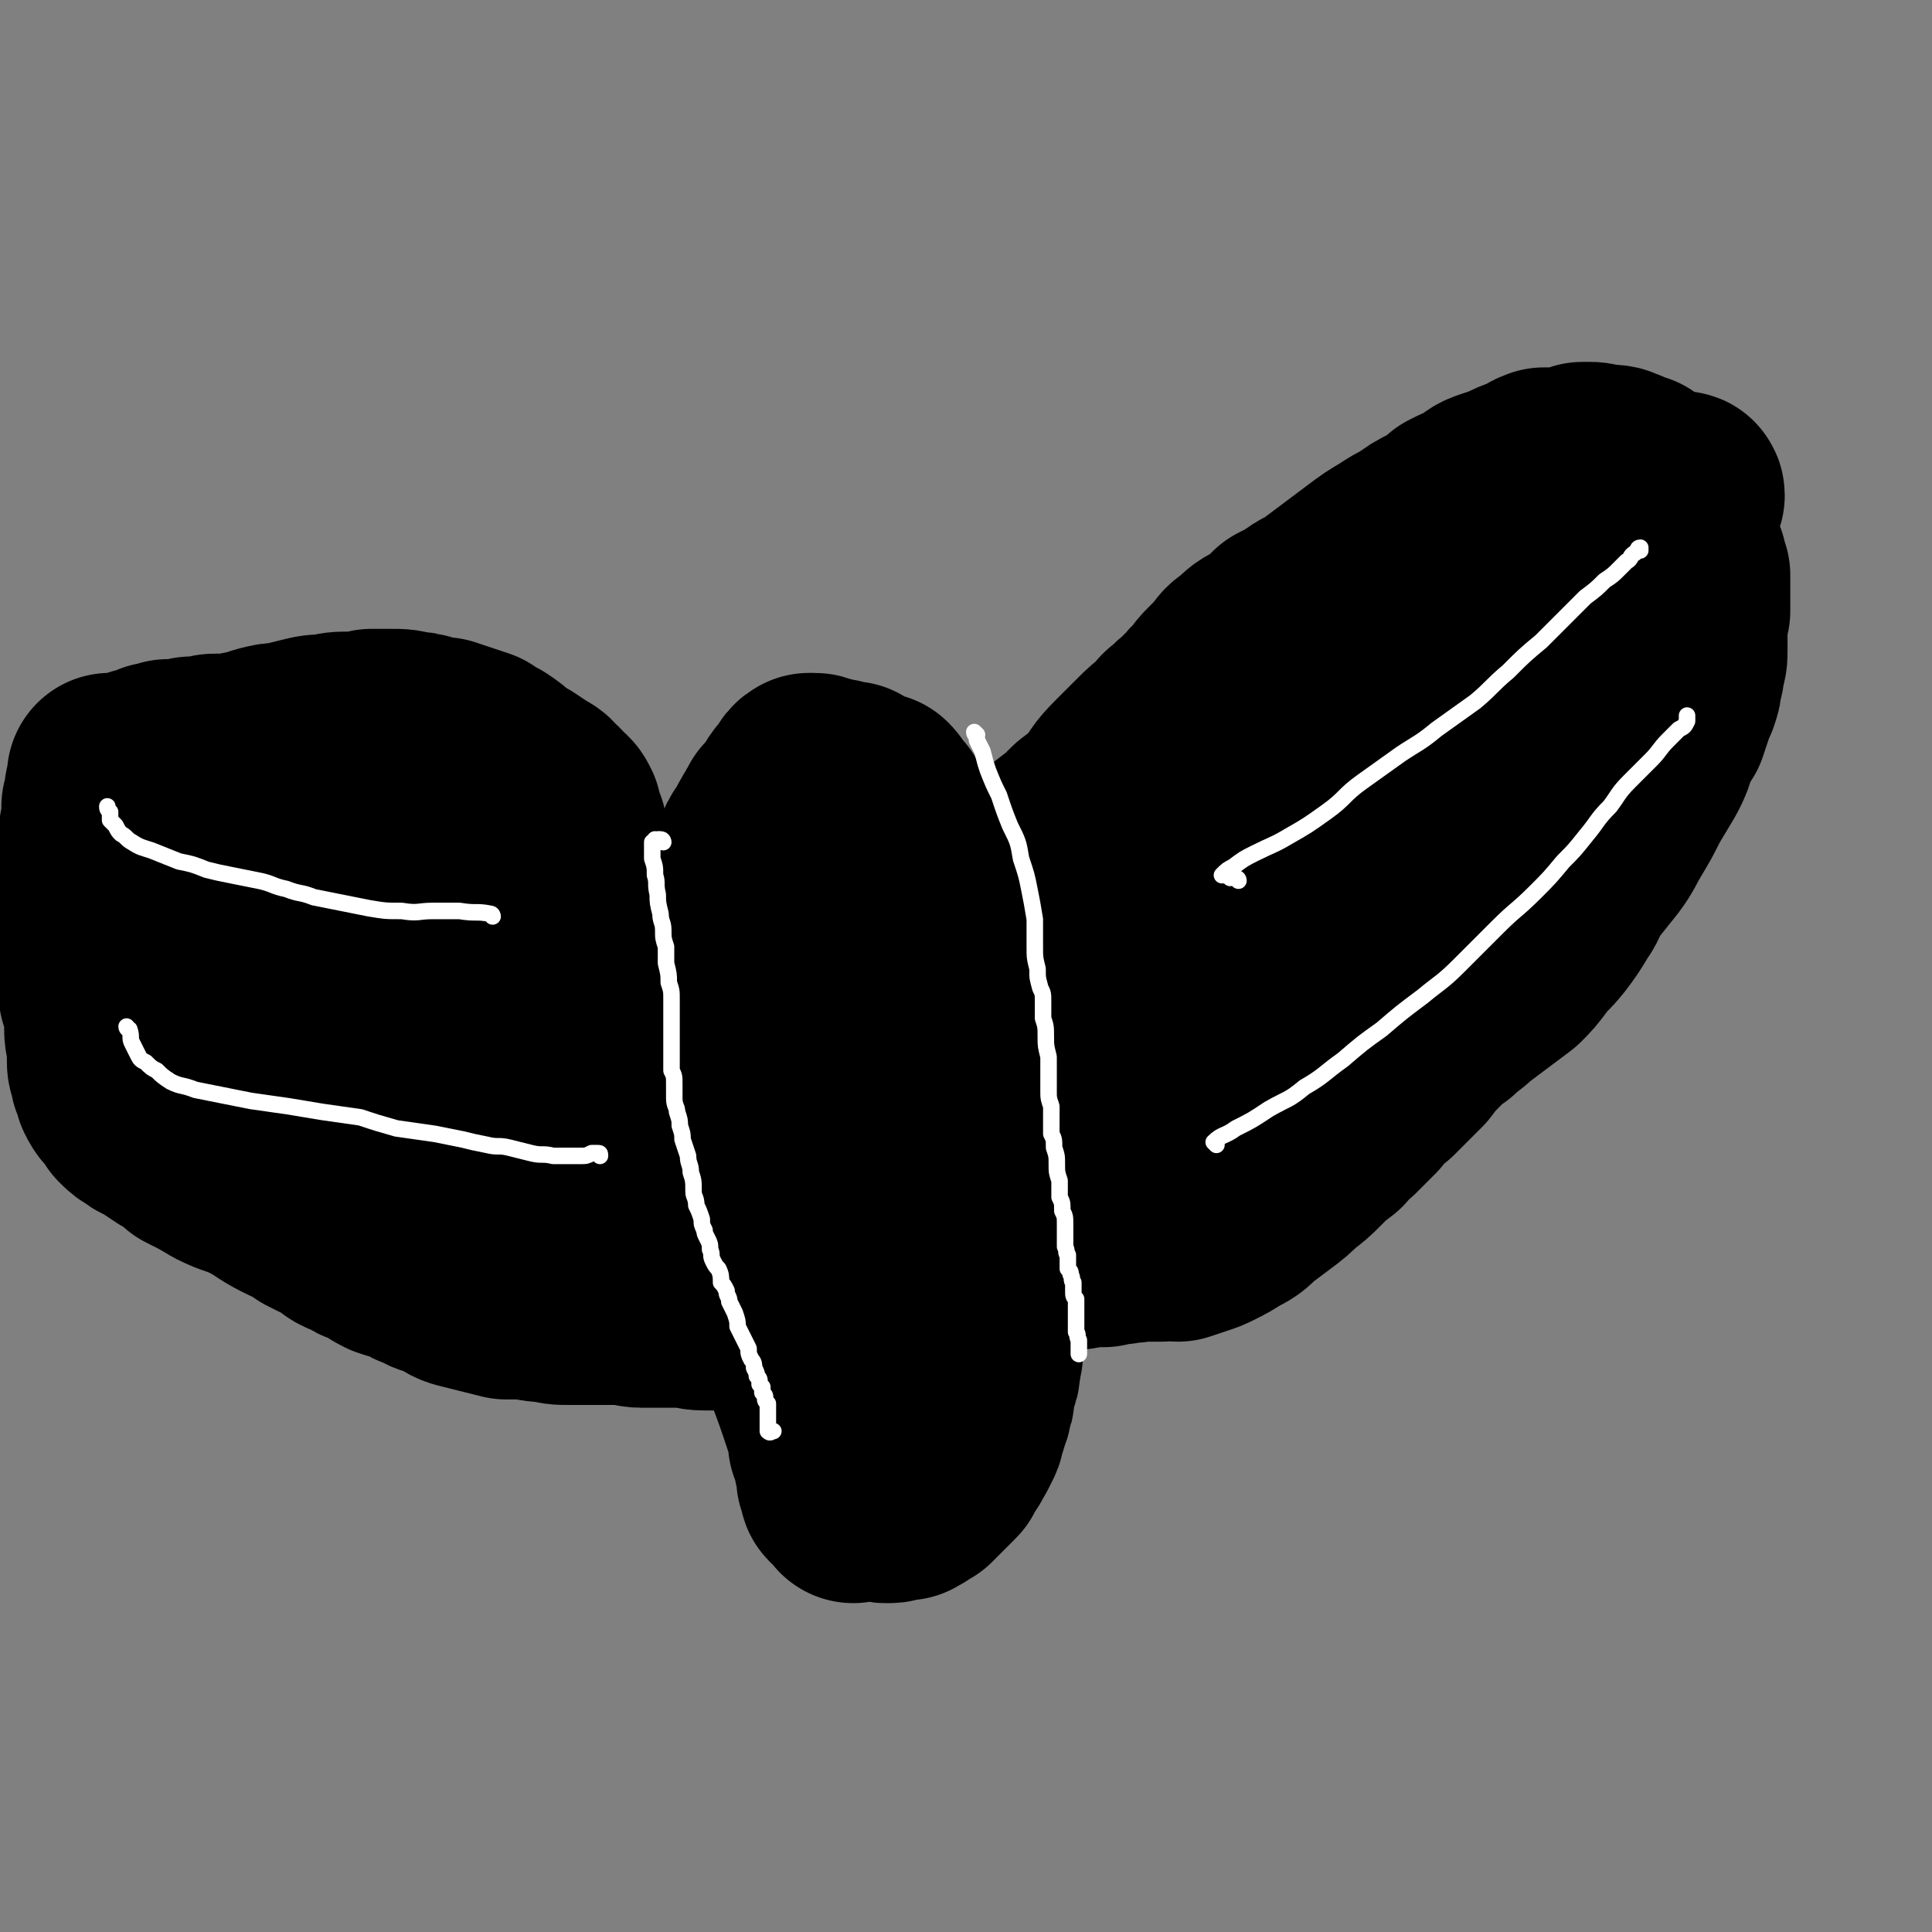 <svg viewBox='0 0 702 702' version='1.1' xmlns='http://www.w3.org/2000/svg' xmlns:xlink='http://www.w3.org/1999/xlink'><rect x="0" y="0" width="702" height="702" fill="#808080" stroke="none"/><g fill='none' stroke='#000000' stroke-width='75' stroke-linecap='round' stroke-linejoin='round'><path d='M318,322c0,-1 0,-1 -1,-1 0,-1 0,-1 -1,-2 0,0 0,0 -1,0 0,0 0,0 -1,0 0,-1 0,-1 0,-1 -1,0 -1,0 -1,0 -1,0 -1,-1 -1,-1 0,0 -1,0 -1,1 0,2 0,2 1,3 0,2 0,2 0,3 0,2 0,2 0,4 1,2 1,2 1,4 1,2 1,2 1,3 0,2 0,2 0,4 0,1 0,1 0,3 -1,1 -1,1 -1,3 0,2 0,2 0,3 0,2 0,2 0,4 0,1 0,1 0,2 0,2 0,2 0,3 0,2 0,2 1,4 0,1 0,1 0,2 -1,2 -1,2 -1,3 0,2 0,2 0,4 -1,2 -1,2 -1,4 0,2 0,2 -1,3 0,2 0,2 0,4 -1,2 -1,2 -2,4 0,3 0,3 0,5 -1,2 -1,2 -1,4 0,2 0,2 -1,4 0,2 0,2 0,4 0,1 0,1 0,3 0,1 0,1 0,3 0,1 0,1 0,3 0,1 0,1 0,3 0,2 1,2 1,3 0,2 0,2 0,4 0,1 0,1 0,3 0,2 0,2 0,4 0,2 0,2 0,4 1,2 0,2 0,4 0,1 0,1 0,3 0,2 0,2 0,4 1,2 1,2 1,4 0,1 0,1 0,3 0,3 0,3 0,6 0,3 0,2 0,5 0,3 0,3 0,5 0,2 0,2 1,5 0,2 1,2 1,4 1,3 1,3 1,5 1,2 0,2 1,4 0,2 0,2 0,4 1,3 1,3 1,5 1,2 1,2 2,4 1,3 1,3 2,5 0,2 0,2 1,4 0,2 -1,3 0,5 1,2 1,2 2,5 0,2 0,2 1,4 1,2 0,2 1,4 1,2 1,2 2,4 1,2 1,2 2,4 1,2 1,2 1,3 1,1 1,1 1,2 1,1 1,1 1,2 0,0 0,0 1,0 0,1 0,1 0,1 0,0 1,0 1,0 0,0 0,-1 0,-1 1,-1 1,-1 1,-2 1,-1 1,-1 1,-2 2,-2 2,-2 2,-5 2,-2 2,-2 2,-5 1,-3 1,-3 2,-5 1,-3 1,-3 1,-6 1,-3 1,-3 2,-5 1,-3 1,-3 2,-6 1,-2 1,-2 1,-5 1,-3 1,-3 2,-6 0,-4 0,-4 1,-7 0,-3 0,-3 1,-7 0,-3 0,-3 0,-6 0,-4 1,-3 1,-7 0,-3 0,-3 0,-6 0,-2 0,-2 0,-5 1,-3 1,-3 1,-5 0,-3 -1,-3 -1,-6 0,-4 0,-4 0,-7 0,-3 0,-3 0,-7 -1,-3 -1,-3 -1,-7 0,-3 0,-3 0,-6 0,-3 0,-3 0,-6 0,-3 -1,-4 -1,-7 -1,-3 -1,-3 -2,-6 0,-4 0,-4 0,-8 -1,-4 -1,-4 -1,-9 -1,-3 0,-3 -1,-7 -1,-3 -1,-3 -1,-6 -1,-4 -1,-4 -2,-8 -1,-3 0,-3 -1,-7 0,-4 0,-4 -1,-8 0,-4 0,-4 -1,-8 -1,-3 -1,-3 -2,-7 -1,-3 -1,-3 -2,-6 -1,-3 -1,-3 -2,-6 -1,-2 -1,-2 -2,-5 -1,-2 -1,-2 -2,-4 -1,-2 0,-2 -1,-3 -1,-2 -2,-2 -3,-4 -1,-1 -1,-1 -2,-3 0,0 0,-1 -1,-1 0,-1 0,-1 -1,-2 -1,0 -1,0 -1,-1 -1,0 -1,0 -2,0 0,-1 0,-1 -1,-1 -1,0 -1,0 -1,0 -1,-1 -1,-1 -2,-1 0,0 0,0 -1,0 0,0 0,0 -1,0 0,0 0,0 0,1 -1,0 -1,0 -1,0 -1,1 -1,1 -1,1 0,1 0,1 -1,3 0,1 0,1 0,3 -1,1 -1,1 -1,2 -1,1 -1,1 -2,2 -1,2 -1,1 -2,3 -1,1 -1,1 -1,2 -1,1 -1,1 -2,3 0,1 -1,1 -1,2 -1,1 -1,1 -1,2 -1,2 -1,2 -2,4 0,1 0,1 -1,2 0,1 0,1 -1,2 0,1 0,1 0,2 -1,0 -1,0 -1,1 0,1 0,1 -1,2 0,1 0,1 0,2 -1,1 -1,1 -1,2 -1,1 -1,1 -2,3 0,1 0,1 -1,3 0,1 0,1 0,2 -1,2 -1,2 -1,4 -1,1 -1,1 -1,3 -1,2 -1,2 -1,3 0,2 0,2 0,3 -1,2 -1,2 -1,3 0,2 0,2 0,4 -1,2 -1,2 -1,3 0,2 0,2 -1,4 0,3 0,3 0,5 0,3 1,3 1,6 0,2 -1,2 -1,4 0,3 0,3 1,5 0,3 0,3 0,5 0,3 0,3 1,5 0,2 0,2 0,4 0,2 0,2 0,4 0,1 0,1 0,3 1,2 1,2 1,4 1,3 0,3 1,5 0,2 0,2 0,4 1,2 1,2 1,5 0,2 0,2 0,4 0,2 0,2 0,4 0,2 1,2 1,4 0,2 0,2 0,4 0,2 0,2 0,4 1,1 1,1 1,3 0,3 0,3 0,5 0,2 1,2 1,3 0,2 0,2 1,5 0,2 0,2 1,4 0,2 0,2 0,4 0,2 0,2 0,4 1,2 1,2 1,5 0,2 0,2 0,4 0,3 0,3 0,5 0,1 0,1 1,3 0,2 0,2 0,3 1,2 1,2 2,3 0,2 0,2 0,4 1,2 0,2 1,3 0,2 1,2 1,4 1,1 1,1 1,3 1,2 1,2 1,4 1,1 0,1 1,3 0,1 0,1 0,3 0,1 0,1 0,2 1,1 1,1 1,2 0,1 0,1 1,3 0,1 0,1 0,2 1,1 0,1 1,2 0,1 0,1 0,2 0,1 0,1 0,2 1,1 1,1 1,2 0,0 0,0 0,1 0,0 0,0 0,0 0,1 0,1 1,1 1,0 1,0 2,1 1,0 1,0 3,1 1,0 1,0 2,0 1,1 1,0 2,1 0,0 0,0 1,0 1,0 1,0 2,0 1,0 1,0 1,0 1,1 1,1 2,1 1,0 1,0 1,0 1,0 1,0 2,-1 1,0 1,0 2,0 1,0 1,0 2,0 1,-1 1,-1 1,-1 1,0 1,0 2,-1 0,0 0,0 1,-1 0,0 1,0 1,0 1,-1 1,-1 2,-2 1,-1 1,-1 2,-2 1,-1 1,-1 2,-2 1,-1 1,-1 2,-2 1,-1 1,-1 1,-2 1,-1 1,-1 2,-3 1,-1 1,-1 1,-2 1,-1 1,-1 2,-3 0,-1 0,-1 1,-2 1,-2 0,-2 1,-4 1,-2 1,-2 1,-4 1,-1 1,-1 1,-3 1,-2 1,-2 1,-4 0,-2 0,-2 1,-5 1,-2 1,-2 1,-4 1,-3 0,-3 1,-5 0,-3 0,-3 0,-6 0,-2 0,-2 0,-5 -1,-2 -1,-2 -1,-5 0,-2 0,-2 0,-4 0,-3 0,-3 0,-6 0,-3 0,-3 -1,-6 0,-3 0,-3 0,-5 0,-3 0,-3 1,-6 0,-2 0,-2 0,-5 0,-3 0,-3 0,-6 0,-3 0,-3 0,-6 0,-3 0,-3 -1,-6 0,-3 1,-3 0,-6 0,-3 0,-3 0,-6 0,-3 0,-3 -1,-5 0,-3 0,-3 0,-5 0,-3 0,-3 0,-5 0,-3 0,-3 0,-6 0,-3 0,-3 0,-6 0,-4 0,-4 -1,-7 0,-4 0,-4 -1,-7 0,-3 0,-3 0,-5 0,-3 -1,-3 -1,-5 0,-2 0,-2 -1,-5 0,-2 0,-2 0,-4 -1,-2 -1,-2 -2,-4 0,-3 0,-3 -1,-5 -1,-2 -1,-2 -1,-4 -1,-2 -1,-2 -2,-4 0,-3 -1,-3 -2,-5 0,-2 0,-2 -1,-4 -1,-3 -1,-3 -2,-5 -1,-2 -1,-2 -1,-4 -1,-1 -1,-1 -2,-2 -1,-1 -1,-1 -1,-3 -1,-1 -1,-1 -2,-2 0,-1 0,-1 -1,-2 0,-2 0,-2 -1,-3 -1,-1 -1,-1 -2,-2 -1,-2 -1,-2 -2,-4 0,-1 0,-1 -1,-2 -1,-1 -1,-1 -2,-2 -1,-1 0,-1 -1,-3 -1,-1 -1,-1 -2,-2 0,0 0,0 -1,-1 0,-1 0,-1 -1,-2 -1,0 -1,0 -2,0 -1,-1 -1,-1 -2,-1 -1,-1 -1,-1 -3,-1 -1,-1 -1,-1 -2,-2 -2,0 -2,0 -3,0 -1,0 -1,0 -2,-1 -2,0 -2,0 -3,0 -1,-1 -1,-1 -2,-1 -1,0 -1,0 -1,0 -1,0 -1,-1 -2,-1 -1,0 -1,0 -1,0 -1,0 -1,0 -1,0 0,0 0,0 0,0 -2,1 -1,2 -2,3 -1,1 -1,1 -2,2 -1,1 -1,1 -2,3 -1,1 -1,1 -2,3 -1,1 -1,1 -2,2 -1,1 -1,1 -1,2 -1,1 -1,1 -2,3 -1,1 0,1 -1,2 -1,1 -1,1 -1,2 -1,2 -1,1 -2,3 -1,1 -1,1 -1,2 -1,2 0,2 -1,3 -1,2 -1,2 -2,4 -1,2 -1,2 -1,4 -1,1 -1,1 -2,3 0,2 0,2 -1,4 0,3 0,3 -1,6 0,2 0,2 -1,5 0,3 -1,3 -1,6 -1,2 -1,2 -1,5 0,2 0,2 1,5 0,2 0,2 0,5 0,2 -1,2 -1,5 0,3 0,3 0,6 -1,3 -1,3 0,6 0,3 0,3 0,7 0,3 1,3 1,6 1,3 0,3 1,6 1,4 1,4 2,7 1,4 0,4 1,8 0,4 0,4 1,7 1,4 1,4 1,8 1,4 2,4 3,8 0,4 0,4 1,7 1,4 1,4 2,8 1,3 1,3 2,7 1,3 1,4 2,7 1,5 1,5 2,9 2,4 2,4 4,8 2,4 1,4 3,9 1,5 1,5 3,10 3,8 3,8 6,17 3,9 4,9 7,19 2,5 2,5 3,11 '/><path d='M210,350c0,-1 -1,-1 -1,-1 0,-1 0,-1 0,-1 -1,-1 -1,-1 -1,-1 0,-1 0,-1 0,-1 -1,0 -1,0 -1,0 -1,-1 -1,-1 -1,-1 -1,0 -1,0 -1,0 -1,0 0,0 -1,-1 0,0 0,0 -1,0 0,-1 0,-1 0,-1 -1,-1 -1,-1 -1,-1 0,0 0,0 0,-1 -1,0 -1,0 -1,0 0,-1 0,-1 0,-1 0,-1 0,-1 0,-2 0,0 0,0 0,0 0,-1 1,-1 1,-2 0,-2 0,-2 0,-3 0,-2 0,-2 1,-4 0,-2 0,-2 0,-4 1,-2 1,-2 1,-5 1,-3 1,-3 1,-5 0,-3 0,-3 0,-6 0,-2 0,-2 0,-5 0,-2 0,-2 -1,-4 -1,-2 -1,-2 -1,-4 -1,-2 -1,-2 -3,-3 -1,-2 -1,-2 -3,-3 -1,-2 -1,-2 -3,-3 -3,-2 -3,-2 -6,-4 -2,-1 -2,-1 -5,-3 -2,-2 -2,-2 -5,-4 -2,-1 -2,-1 -5,-3 -3,-1 -3,-1 -6,-2 -3,-1 -3,-1 -6,-2 -3,0 -3,0 -6,-1 -3,-1 -3,-1 -6,-1 -3,-1 -3,-1 -7,-1 -3,0 -3,0 -7,0 -4,1 -4,1 -8,1 -4,0 -4,0 -8,1 -4,0 -4,0 -8,1 -4,1 -4,1 -8,2 -3,0 -3,0 -7,1 -3,1 -3,1 -7,2 -2,0 -2,1 -5,1 -2,0 -2,0 -5,0 -2,0 -2,0 -4,1 -2,0 -2,0 -4,0 -2,0 -2,0 -4,1 -1,0 -1,0 -3,0 -2,0 -2,0 -3,0 -2,1 -2,1 -4,1 -2,1 -1,1 -3,2 -2,0 -2,0 -3,0 -2,1 -2,1 -3,2 -1,1 -2,0 -3,1 0,1 0,1 -1,1 0,1 0,1 -1,1 0,0 0,0 0,0 -1,0 -1,0 -1,0 0,-1 0,-1 -1,-1 0,0 0,0 0,-1 0,0 -1,0 -1,-1 0,0 0,0 0,0 0,0 0,0 0,0 0,2 0,2 0,4 -1,1 -1,1 -1,3 0,2 0,2 -1,4 0,2 0,2 0,4 0,1 0,1 0,3 -1,2 -1,2 -1,3 0,2 0,2 0,3 0,2 0,2 0,3 -1,2 -1,2 -1,4 0,1 0,1 0,3 0,2 0,2 1,4 0,3 0,3 0,5 0,3 0,3 0,6 0,3 0,3 0,6 0,2 0,2 0,5 0,2 0,2 0,5 0,2 0,2 0,5 0,2 0,2 0,4 0,2 0,2 0,5 1,3 1,3 2,6 0,2 0,2 0,5 0,4 0,4 1,7 0,3 0,3 0,6 0,2 0,2 1,4 0,2 0,2 1,4 1,1 0,2 1,3 1,2 1,2 3,3 1,2 1,2 2,4 2,2 2,2 4,3 2,2 2,1 5,3 3,2 3,2 6,4 4,2 4,2 7,5 6,3 6,3 11,6 6,3 6,2 12,5 6,3 6,4 12,7 4,2 5,2 9,5 4,2 4,2 8,4 3,2 3,3 7,4 3,2 3,2 6,3 4,2 3,2 7,4 3,1 3,1 7,2 3,2 3,2 6,3 3,2 3,1 7,3 3,1 3,2 6,3 4,1 4,1 8,2 4,1 4,1 8,2 4,0 4,0 8,0 4,1 4,1 8,1 3,1 3,1 7,1 3,0 3,0 6,0 3,0 3,0 7,0 3,0 3,0 6,0 4,0 4,1 7,1 4,0 4,0 7,0 4,0 4,0 8,0 4,0 4,1 8,1 5,0 5,0 9,0 5,0 5,0 9,0 4,-1 4,-1 8,-2 4,-1 4,-1 8,-2 4,-2 4,-2 7,-4 2,-1 2,-1 4,-3 2,-2 2,-2 3,-4 1,-2 1,-2 0,-5 0,-3 0,-3 -1,-6 -2,-6 -2,-6 -4,-12 -3,-6 -3,-6 -6,-11 -4,-6 -4,-6 -8,-11 -4,-5 -4,-5 -9,-9 -4,-3 -4,-3 -9,-6 -3,-2 -3,-2 -6,-4 -3,-1 -3,-1 -6,-3 -3,-1 -3,-1 -6,-2 -3,-1 -3,-1 -6,-2 -3,-2 -3,-1 -6,-3 -3,-1 -3,-1 -6,-3 -4,-2 -4,-2 -8,-4 -3,-1 -3,-1 -7,-3 -4,-1 -4,-1 -7,-3 -4,-2 -4,-3 -8,-4 -5,-3 -5,-2 -10,-4 -5,-2 -6,-2 -11,-5 -5,-2 -5,-3 -10,-6 -4,-2 -4,-1 -8,-3 -3,-1 -3,-1 -6,-3 -3,-1 -3,-1 -6,-2 -3,-2 -3,-2 -6,-3 -2,-2 -2,-1 -5,-3 -2,-2 -2,-2 -5,-3 -2,-3 -2,-3 -5,-5 -2,-2 -2,-2 -4,-4 -3,-2 -2,-2 -5,-4 -2,-2 -2,-2 -5,-4 -3,-2 -3,-2 -6,-4 -3,-2 -2,-2 -6,-4 -3,-2 -3,-2 -6,-3 -2,-1 -3,-1 -5,-2 -3,-1 -3,-1 -5,-2 -2,-1 -2,-1 -4,-2 -1,-1 -1,0 -3,-1 -2,0 -2,0 -3,-1 -1,0 -1,0 -3,0 0,0 0,0 -1,0 -1,0 -1,0 -2,1 0,0 0,0 0,0 -1,1 -1,1 -1,2 0,1 0,1 1,2 0,2 0,2 1,3 1,1 2,1 3,2 2,3 2,3 5,6 4,5 4,5 9,11 6,7 5,7 12,13 6,7 6,7 13,13 7,7 7,7 14,13 6,5 6,5 13,10 6,5 6,6 13,11 5,3 5,4 11,7 6,3 6,3 12,5 6,3 6,3 12,5 5,2 5,2 10,3 4,1 5,1 9,2 5,1 5,1 10,2 5,2 5,2 10,4 5,1 5,1 11,2 4,0 4,1 9,1 4,0 4,0 8,0 3,0 3,0 6,0 3,1 3,0 6,0 3,1 4,1 7,1 3,-1 3,-1 6,-3 3,-2 3,-1 5,-4 2,-2 3,-2 3,-5 1,-2 1,-3 0,-5 -1,-4 -1,-4 -3,-7 -2,-4 -3,-4 -6,-7 -4,-6 -4,-6 -9,-10 -7,-5 -7,-5 -14,-8 -9,-3 -9,-3 -19,-4 -8,-2 -8,-2 -17,-3 -9,-1 -9,-1 -19,-1 -9,0 -9,0 -18,1 -8,1 -8,2 -16,3 -7,2 -7,1 -15,3 -6,1 -6,2 -12,3 -5,1 -5,1 -10,2 -3,1 -3,1 -7,2 -2,0 -2,0 -5,1 -2,1 -2,0 -4,1 -2,0 -2,0 -4,1 -2,1 -2,1 -4,1 -1,1 -1,0 -2,1 -1,0 -1,-1 -2,0 -1,0 -1,0 -2,0 0,0 0,0 -1,0 0,0 0,0 0,0 0,0 0,0 -1,0 0,-1 0,-1 -1,-2 -1,-1 -1,-1 -3,-3 -2,-2 -2,-2 -4,-4 -2,-2 -2,-2 -4,-4 -1,-1 -1,-1 -3,-2 -1,-1 0,-2 -1,-3 '/><path d='M383,348c0,0 -1,-1 -1,-1 1,-1 2,-1 2,-2 2,-3 2,-3 3,-5 2,-4 2,-4 4,-8 2,-3 3,-3 5,-6 3,-3 3,-3 7,-6 5,-3 5,-3 10,-6 5,-4 5,-4 11,-8 5,-3 5,-3 10,-6 5,-4 4,-5 9,-9 4,-4 4,-4 9,-9 4,-4 4,-4 9,-8 5,-4 5,-4 9,-8 4,-4 4,-4 8,-8 3,-3 3,-3 6,-6 2,-3 2,-3 4,-6 2,-2 2,-2 3,-5 2,-2 2,-2 3,-4 2,-3 2,-3 4,-4 2,-2 2,-2 5,-4 3,-1 3,-1 6,-3 3,-1 3,-2 6,-3 4,-2 4,-2 8,-4 3,-2 3,-2 6,-4 5,-2 5,-2 10,-5 4,-3 4,-3 9,-6 5,-3 5,-3 9,-6 4,-3 4,-3 8,-6 3,-2 3,-2 6,-5 2,-1 2,-1 4,-2 1,-1 1,-1 3,-2 1,0 0,0 1,-1 1,0 1,0 1,0 1,0 1,-1 1,-1 0,0 1,1 1,1 0,2 0,2 0,4 0,3 0,3 0,6 0,4 0,4 0,8 0,3 0,3 1,7 1,4 1,4 2,8 1,4 2,4 3,8 1,4 1,4 2,8 1,3 1,3 2,5 0,3 0,3 0,6 1,2 1,2 0,4 0,2 0,2 0,3 0,2 0,2 0,3 0,1 0,1 0,2 0,2 -1,1 -1,3 0,1 0,1 0,3 0,1 -1,1 -1,2 -1,2 0,2 0,3 0,2 0,2 0,4 -1,2 -1,2 -1,5 -1,2 0,2 -1,4 -1,4 -2,4 -3,7 -2,4 -2,4 -4,8 -2,3 -2,3 -4,6 -2,4 -2,4 -4,7 -4,5 -4,5 -8,10 -5,5 -5,6 -9,11 -5,6 -6,6 -10,12 -4,5 -4,5 -7,10 -3,4 -3,4 -6,8 -3,4 -3,4 -6,8 -4,5 -4,5 -8,10 -4,4 -4,4 -7,8 -5,5 -5,5 -10,10 -4,3 -4,3 -7,7 -3,3 -3,3 -7,7 -3,2 -3,2 -5,5 -4,3 -4,3 -8,7 -3,3 -3,3 -7,6 -3,3 -3,3 -7,6 -4,3 -4,3 -8,6 -3,3 -3,3 -7,5 -3,2 -3,2 -7,4 -2,1 -2,1 -5,2 -3,1 -3,1 -6,2 -3,0 -3,-1 -6,0 -4,0 -4,0 -8,0 -4,1 -4,0 -7,1 -3,0 -3,0 -6,1 -3,0 -3,0 -5,0 -3,0 -3,1 -6,1 -3,0 -3,0 -6,0 -3,0 -3,1 -5,0 -3,-1 -3,-1 -6,-2 -2,-1 -2,-1 -5,-2 -2,0 -2,0 -5,-1 -2,-1 -2,-2 -3,-3 -1,-1 -2,-1 -2,-3 -1,-2 -1,-2 -1,-4 0,-3 0,-3 0,-6 1,-3 1,-3 2,-7 1,-4 1,-4 3,-8 2,-5 2,-5 4,-10 3,-7 3,-7 6,-13 4,-9 4,-9 8,-17 3,-7 3,-7 6,-13 3,-6 4,-6 6,-11 3,-5 3,-6 6,-11 3,-6 3,-6 6,-11 3,-5 2,-5 5,-9 3,-4 4,-4 7,-7 4,-4 4,-3 7,-7 3,-3 3,-4 6,-7 3,-5 3,-5 6,-9 4,-5 4,-5 9,-10 4,-5 5,-5 10,-9 6,-5 6,-5 13,-10 6,-5 6,-5 12,-10 6,-5 5,-5 11,-9 7,-5 6,-6 13,-10 7,-5 7,-4 14,-8 5,-3 6,-3 11,-6 6,-4 6,-4 11,-8 5,-3 5,-3 10,-6 5,-3 5,-3 9,-5 4,-2 4,-2 7,-4 4,-2 4,-3 7,-5 4,-2 4,-2 8,-3 3,-1 3,-1 7,-2 3,-1 3,-1 7,-2 3,-1 3,-2 7,-3 2,0 2,0 5,-1 1,0 1,-1 3,-1 1,0 2,-1 2,0 0,0 -1,1 -3,2 -2,2 -2,2 -4,4 -2,2 -2,2 -4,5 -4,4 -4,3 -7,7 -4,5 -4,5 -8,9 -4,5 -3,5 -7,10 -4,6 -4,5 -8,11 -3,6 -2,7 -5,12 -3,5 -4,4 -8,9 -5,5 -5,6 -9,11 -4,5 -4,5 -7,10 -4,6 -4,6 -8,12 -3,6 -3,6 -6,11 -3,5 -3,5 -7,10 -4,6 -4,6 -8,11 -4,5 -4,4 -8,9 -4,6 -4,6 -9,13 -3,4 -3,4 -6,8 -3,4 -3,4 -6,8 -3,4 -3,3 -6,7 -3,3 -3,3 -6,6 -3,3 -2,3 -5,6 -3,3 -3,3 -5,5 -3,3 -3,3 -7,6 -2,3 -2,3 -5,6 -3,2 -3,2 -6,4 -3,3 -4,2 -7,5 -4,2 -4,2 -8,4 -3,2 -3,2 -7,4 -4,2 -4,2 -9,3 -4,2 -4,2 -8,3 -4,2 -4,2 -8,3 -4,2 -4,2 -8,3 -4,1 -5,1 -9,1 -3,1 -3,1 -7,2 -4,0 -4,0 -7,0 -3,1 -3,0 -6,1 -1,0 -1,0 -3,0 -2,0 -2,0 -3,-1 -1,0 -1,0 -1,0 -1,0 0,-1 0,-1 0,-1 -1,0 -1,-1 0,0 0,0 0,-1 0,-1 0,-1 1,-3 0,-2 0,-2 2,-4 2,-4 2,-4 4,-7 4,-5 5,-4 9,-9 5,-7 5,-7 10,-13 6,-6 6,-5 12,-11 5,-5 5,-5 10,-9 7,-6 7,-5 13,-11 8,-6 8,-7 14,-14 7,-8 7,-8 13,-16 7,-8 7,-8 14,-16 10,-12 10,-12 20,-24 9,-11 9,-11 18,-22 6,-8 5,-9 11,-17 5,-6 5,-6 11,-12 4,-5 4,-5 9,-10 4,-4 3,-5 7,-9 5,-5 4,-5 9,-10 3,-5 3,-5 7,-9 3,-3 3,-3 6,-7 3,-2 3,-2 6,-5 1,-1 1,-1 3,-3 2,-1 2,-1 3,-3 1,0 1,-1 2,-1 0,-1 0,-1 0,-1 1,0 1,0 0,0 0,0 0,0 0,0 -2,0 -2,0 -4,0 -3,1 -3,2 -6,3 -3,1 -3,1 -7,3 -3,1 -3,1 -6,2 -3,1 -3,2 -6,4 -3,1 -3,1 -7,3 -3,3 -3,3 -7,5 -4,2 -4,2 -8,5 -4,2 -4,2 -7,4 -5,3 -5,3 -9,6 -4,3 -4,3 -8,6 -4,3 -4,3 -8,6 -3,3 -4,2 -8,5 -3,2 -3,2 -7,4 -3,3 -3,3 -7,6 -4,2 -4,2 -7,5 -3,2 -3,2 -5,5 -2,2 -2,2 -4,4 -2,2 -2,2 -4,5 -3,2 -2,3 -5,5 -2,3 -3,2 -5,5 -3,2 -3,2 -5,5 -4,3 -4,3 -7,6 -4,4 -4,4 -8,8 -5,5 -4,5 -8,10 -4,4 -4,4 -8,7 -4,4 -4,4 -8,7 -4,3 -3,3 -7,6 -3,4 -4,3 -7,7 -3,3 -3,3 -6,6 -3,3 -4,3 -7,6 -3,2 -3,3 -6,5 -2,2 -2,2 -5,5 -3,2 -3,2 -6,4 -2,2 -3,2 -6,3 -3,2 -3,2 -6,4 -3,2 -3,2 -6,4 -4,2 -4,2 -7,3 -3,1 -3,1 -6,2 -2,0 -2,0 -4,1 -2,0 -2,0 -4,1 -1,1 -1,1 -2,1 0,0 -1,0 -1,0 0,0 0,0 0,-1 0,0 -1,0 -1,0 0,-1 1,-1 1,-2 1,-1 1,-1 2,-2 2,-2 2,-2 5,-4 4,-2 4,-2 7,-3 5,-2 5,-2 10,-4 7,-2 7,-2 13,-4 7,-3 7,-3 13,-5 7,-3 7,-2 14,-5 7,-3 7,-2 14,-5 7,-3 7,-3 14,-6 6,-2 6,-2 13,-4 7,-3 7,-2 14,-5 6,-2 6,-3 12,-5 7,-3 6,-3 13,-7 6,-3 6,-3 12,-6 6,-4 6,-4 12,-9 7,-4 6,-5 13,-9 6,-3 6,-2 12,-5 6,-3 6,-3 11,-7 6,-3 6,-3 11,-6 4,-3 5,-3 9,-6 4,-4 4,-4 8,-8 4,-3 5,-3 9,-7 2,-3 2,-3 4,-6 2,-3 3,-3 5,-5 2,-2 2,-2 3,-5 1,-2 1,-2 2,-4 2,-3 2,-3 3,-6 1,-2 1,-2 2,-4 0,-3 0,-3 1,-5 1,-2 1,-2 1,-3 1,-3 0,-3 1,-5 0,-2 0,-2 1,-4 0,-3 0,-3 1,-5 1,-2 0,-2 1,-4 1,-2 1,-2 2,-4 1,-1 1,-1 2,-3 1,-1 0,-1 1,-2 1,-1 1,-1 1,-1 1,-1 0,-1 1,-2 0,0 0,0 0,0 0,0 0,0 1,0 1,0 1,0 1,-1 2,0 2,0 3,0 2,0 2,1 4,1 1,0 1,0 3,0 1,0 2,0 3,1 2,0 2,1 3,1 1,1 1,1 3,1 1,1 1,1 2,2 1,1 1,1 2,2 1,1 1,2 1,3 1,1 1,1 2,2 1,2 1,2 2,3 1,1 1,1 2,3 1,1 1,1 1,2 1,2 1,2 2,3 0,1 0,1 1,2 0,2 0,2 0,3 1,1 1,1 1,2 1,2 1,2 1,4 1,1 1,1 1,2 0,2 0,2 1,3 0,2 0,2 0,3 0,2 0,2 0,3 0,1 0,1 0,3 0,2 0,2 0,4 -1,2 -1,2 -1,3 0,3 0,3 0,5 0,3 0,3 0,6 0,3 0,3 -1,6 0,2 0,2 -1,5 0,2 0,2 -1,5 -1,2 -1,2 -2,5 -1,3 -1,3 -2,6 -2,3 -2,3 -4,7 -1,4 -1,4 -3,8 -3,5 -3,5 -6,10 -3,6 -3,6 -6,11 -3,5 -3,6 -6,10 -4,5 -4,5 -8,10 -3,4 -2,5 -5,9 -3,5 -3,5 -6,9 -4,5 -4,4 -7,8 -3,4 -3,4 -6,7 -4,3 -4,3 -8,6 -4,3 -4,3 -8,6 -3,3 -4,3 -7,6 -4,2 -4,3 -8,5 -4,3 -4,3 -9,6 -6,4 -6,4 -13,8 -9,5 -9,5 -18,9 -9,4 -9,4 -18,8 -9,3 -9,3 -17,7 -7,4 -7,4 -15,7 -6,3 -6,3 -12,6 -7,3 -7,3 -13,6 -5,3 -5,3 -10,6 -4,2 -4,2 -9,3 -4,2 -4,2 -7,3 -4,1 -4,0 -8,1 -3,1 -3,1 -6,2 -3,1 -3,1 -7,2 -3,1 -3,1 -7,1 -4,1 -4,1 -7,2 -4,1 -4,0 -7,1 -3,1 -3,1 -6,1 -3,1 -3,1 -6,1 -3,1 -3,1 -6,1 -2,0 -2,0 -4,0 -2,0 -2,0 -3,1 -1,0 -1,-1 -2,0 0,0 -1,0 -1,0 '/></g>
<g fill='none' stroke='#FFFFFF' stroke-width='6' stroke-linecap='round' stroke-linejoin='round'><path d='M241,306c0,0 0,-1 -1,-1 0,0 0,0 -1,0 0,1 0,0 -1,0 0,0 0,1 -1,1 0,0 0,0 0,1 0,1 0,1 0,2 0,1 0,1 0,3 1,3 1,3 1,6 1,3 0,3 1,7 0,3 0,3 1,7 0,3 1,3 1,6 0,3 0,3 1,6 0,3 0,3 0,6 1,4 1,4 1,7 1,3 1,3 1,6 0,3 0,3 0,6 0,3 0,3 0,7 0,3 0,3 0,7 0,3 0,3 0,6 1,2 1,2 1,5 0,2 0,3 0,5 0,3 1,3 1,5 1,3 1,3 1,5 1,3 1,3 1,5 1,3 1,3 2,6 0,3 1,3 1,6 1,3 1,3 1,7 0,2 1,2 1,5 1,2 1,2 2,5 0,2 0,2 1,4 0,1 0,1 1,3 1,2 1,2 1,4 1,2 0,2 1,4 1,2 1,2 2,3 1,2 1,3 1,5 1,1 1,1 2,3 0,2 1,2 1,4 1,2 1,2 2,4 1,3 1,3 1,5 1,2 1,2 2,4 1,2 1,2 2,4 0,2 0,2 1,4 1,1 1,2 1,3 1,2 1,2 1,3 1,1 1,1 1,3 1,1 1,1 1,1 0,1 0,1 0,2 1,1 1,1 1,2 0,1 0,1 1,2 0,1 0,1 0,2 0,1 0,1 0,2 0,1 0,1 0,2 0,1 0,1 0,2 0,1 0,0 0,1 0,1 0,1 0,1 1,1 1,0 2,0 '/><path d='M355,267c0,0 -1,-1 -1,-1 0,1 1,1 1,3 1,2 1,2 2,4 1,4 1,4 2,7 2,5 2,5 4,9 2,6 2,6 4,11 3,6 3,6 4,12 2,6 2,6 3,11 1,5 1,5 2,11 0,5 0,5 0,10 0,4 0,4 1,8 0,4 0,3 1,7 1,2 1,2 1,5 0,3 0,3 0,6 1,3 1,3 1,7 0,3 0,3 1,7 0,3 0,3 0,6 0,4 0,4 0,7 0,2 0,2 1,5 0,3 0,3 0,5 0,3 0,3 0,5 1,2 1,2 1,5 1,3 1,3 1,6 0,3 0,3 1,6 0,3 0,3 0,6 1,2 1,2 1,5 1,2 1,2 1,5 0,2 0,2 0,4 0,2 0,2 0,4 1,2 0,2 1,3 0,1 0,1 0,3 0,1 0,1 0,2 1,1 1,1 1,2 1,2 0,2 1,3 0,2 0,2 0,3 0,2 0,2 1,3 0,1 0,1 0,2 0,2 0,2 0,4 0,1 0,1 0,3 0,1 0,1 0,3 1,1 0,1 1,3 0,1 0,1 0,2 0,1 0,1 0,2 0,1 0,1 0,1 '/><path d='M179,333c0,0 0,-1 -1,-1 -5,-1 -5,0 -11,-1 -5,0 -5,0 -10,0 -5,0 -5,1 -11,0 -6,0 -6,0 -12,-1 -5,-1 -5,-1 -10,-2 -5,-1 -5,-1 -10,-2 -5,-2 -5,-1 -10,-3 -5,-1 -5,-2 -10,-3 -5,-1 -5,-1 -10,-2 -5,-1 -5,-1 -9,-2 -5,-2 -5,-2 -10,-3 -5,-2 -5,-2 -10,-4 -3,-1 -4,-1 -7,-3 -2,-1 -2,-2 -4,-3 -1,-1 -1,-1 -2,-3 -1,-1 -1,-1 -2,-2 0,-2 0,-2 0,-3 -1,-1 -1,-1 -1,-2 '/><path d='M218,420c0,-1 0,-1 -1,-1 -1,0 -1,0 -2,0 -2,1 -2,1 -4,1 -2,0 -2,0 -4,0 -3,0 -3,0 -6,0 -4,-1 -4,0 -8,-1 -4,-1 -4,-1 -8,-2 -4,-1 -4,0 -8,-1 -5,-1 -5,-1 -9,-2 -5,-1 -5,-1 -10,-2 -7,-1 -7,-1 -14,-2 -7,-2 -7,-2 -13,-4 -7,-1 -7,-1 -14,-2 -6,-1 -6,-1 -12,-2 -7,-1 -7,-1 -14,-2 -5,-1 -5,-1 -10,-2 -5,-1 -5,-1 -10,-2 -5,-2 -5,-1 -9,-3 -3,-2 -3,-2 -5,-4 -2,-1 -2,-1 -4,-3 -2,-1 -2,-1 -3,-3 -1,-2 -1,-2 -2,-4 -1,-2 0,-2 -1,-5 0,0 -1,0 -1,-1 '/><path d='M450,320c0,-1 -1,-1 -1,-1 -1,-1 -1,0 -2,0 0,0 0,0 -1,-1 0,0 0,0 0,0 -1,0 -1,0 -1,0 -1,0 -1,0 -1,0 2,-2 2,-2 4,-3 4,-3 4,-3 8,-5 6,-3 7,-3 12,-6 7,-4 7,-4 14,-9 7,-5 6,-6 13,-11 7,-5 7,-5 14,-10 6,-4 7,-4 13,-9 7,-5 7,-5 14,-10 6,-5 6,-6 12,-11 6,-6 6,-6 12,-11 5,-5 5,-5 9,-9 4,-4 4,-4 7,-7 4,-3 4,-3 7,-6 3,-2 3,-2 5,-4 2,-2 2,-2 3,-3 2,-1 1,-2 3,-3 0,0 0,0 1,-1 0,0 0,-1 1,-1 0,0 0,1 0,1 '/><path d='M442,416c0,0 -1,-1 -1,-1 3,-3 4,-2 8,-5 6,-3 6,-3 12,-7 7,-4 7,-3 13,-8 7,-4 7,-5 14,-10 7,-6 7,-6 14,-11 7,-6 7,-6 15,-12 6,-5 7,-5 13,-11 7,-7 7,-7 14,-14 7,-7 7,-6 14,-13 5,-5 5,-5 10,-11 4,-4 4,-4 8,-9 5,-6 4,-6 9,-11 3,-4 3,-5 7,-9 4,-4 4,-4 8,-8 3,-3 3,-4 6,-7 2,-2 2,-2 4,-4 2,-1 2,-1 3,-3 0,-1 0,-1 0,-2 '/></g>
</svg>
